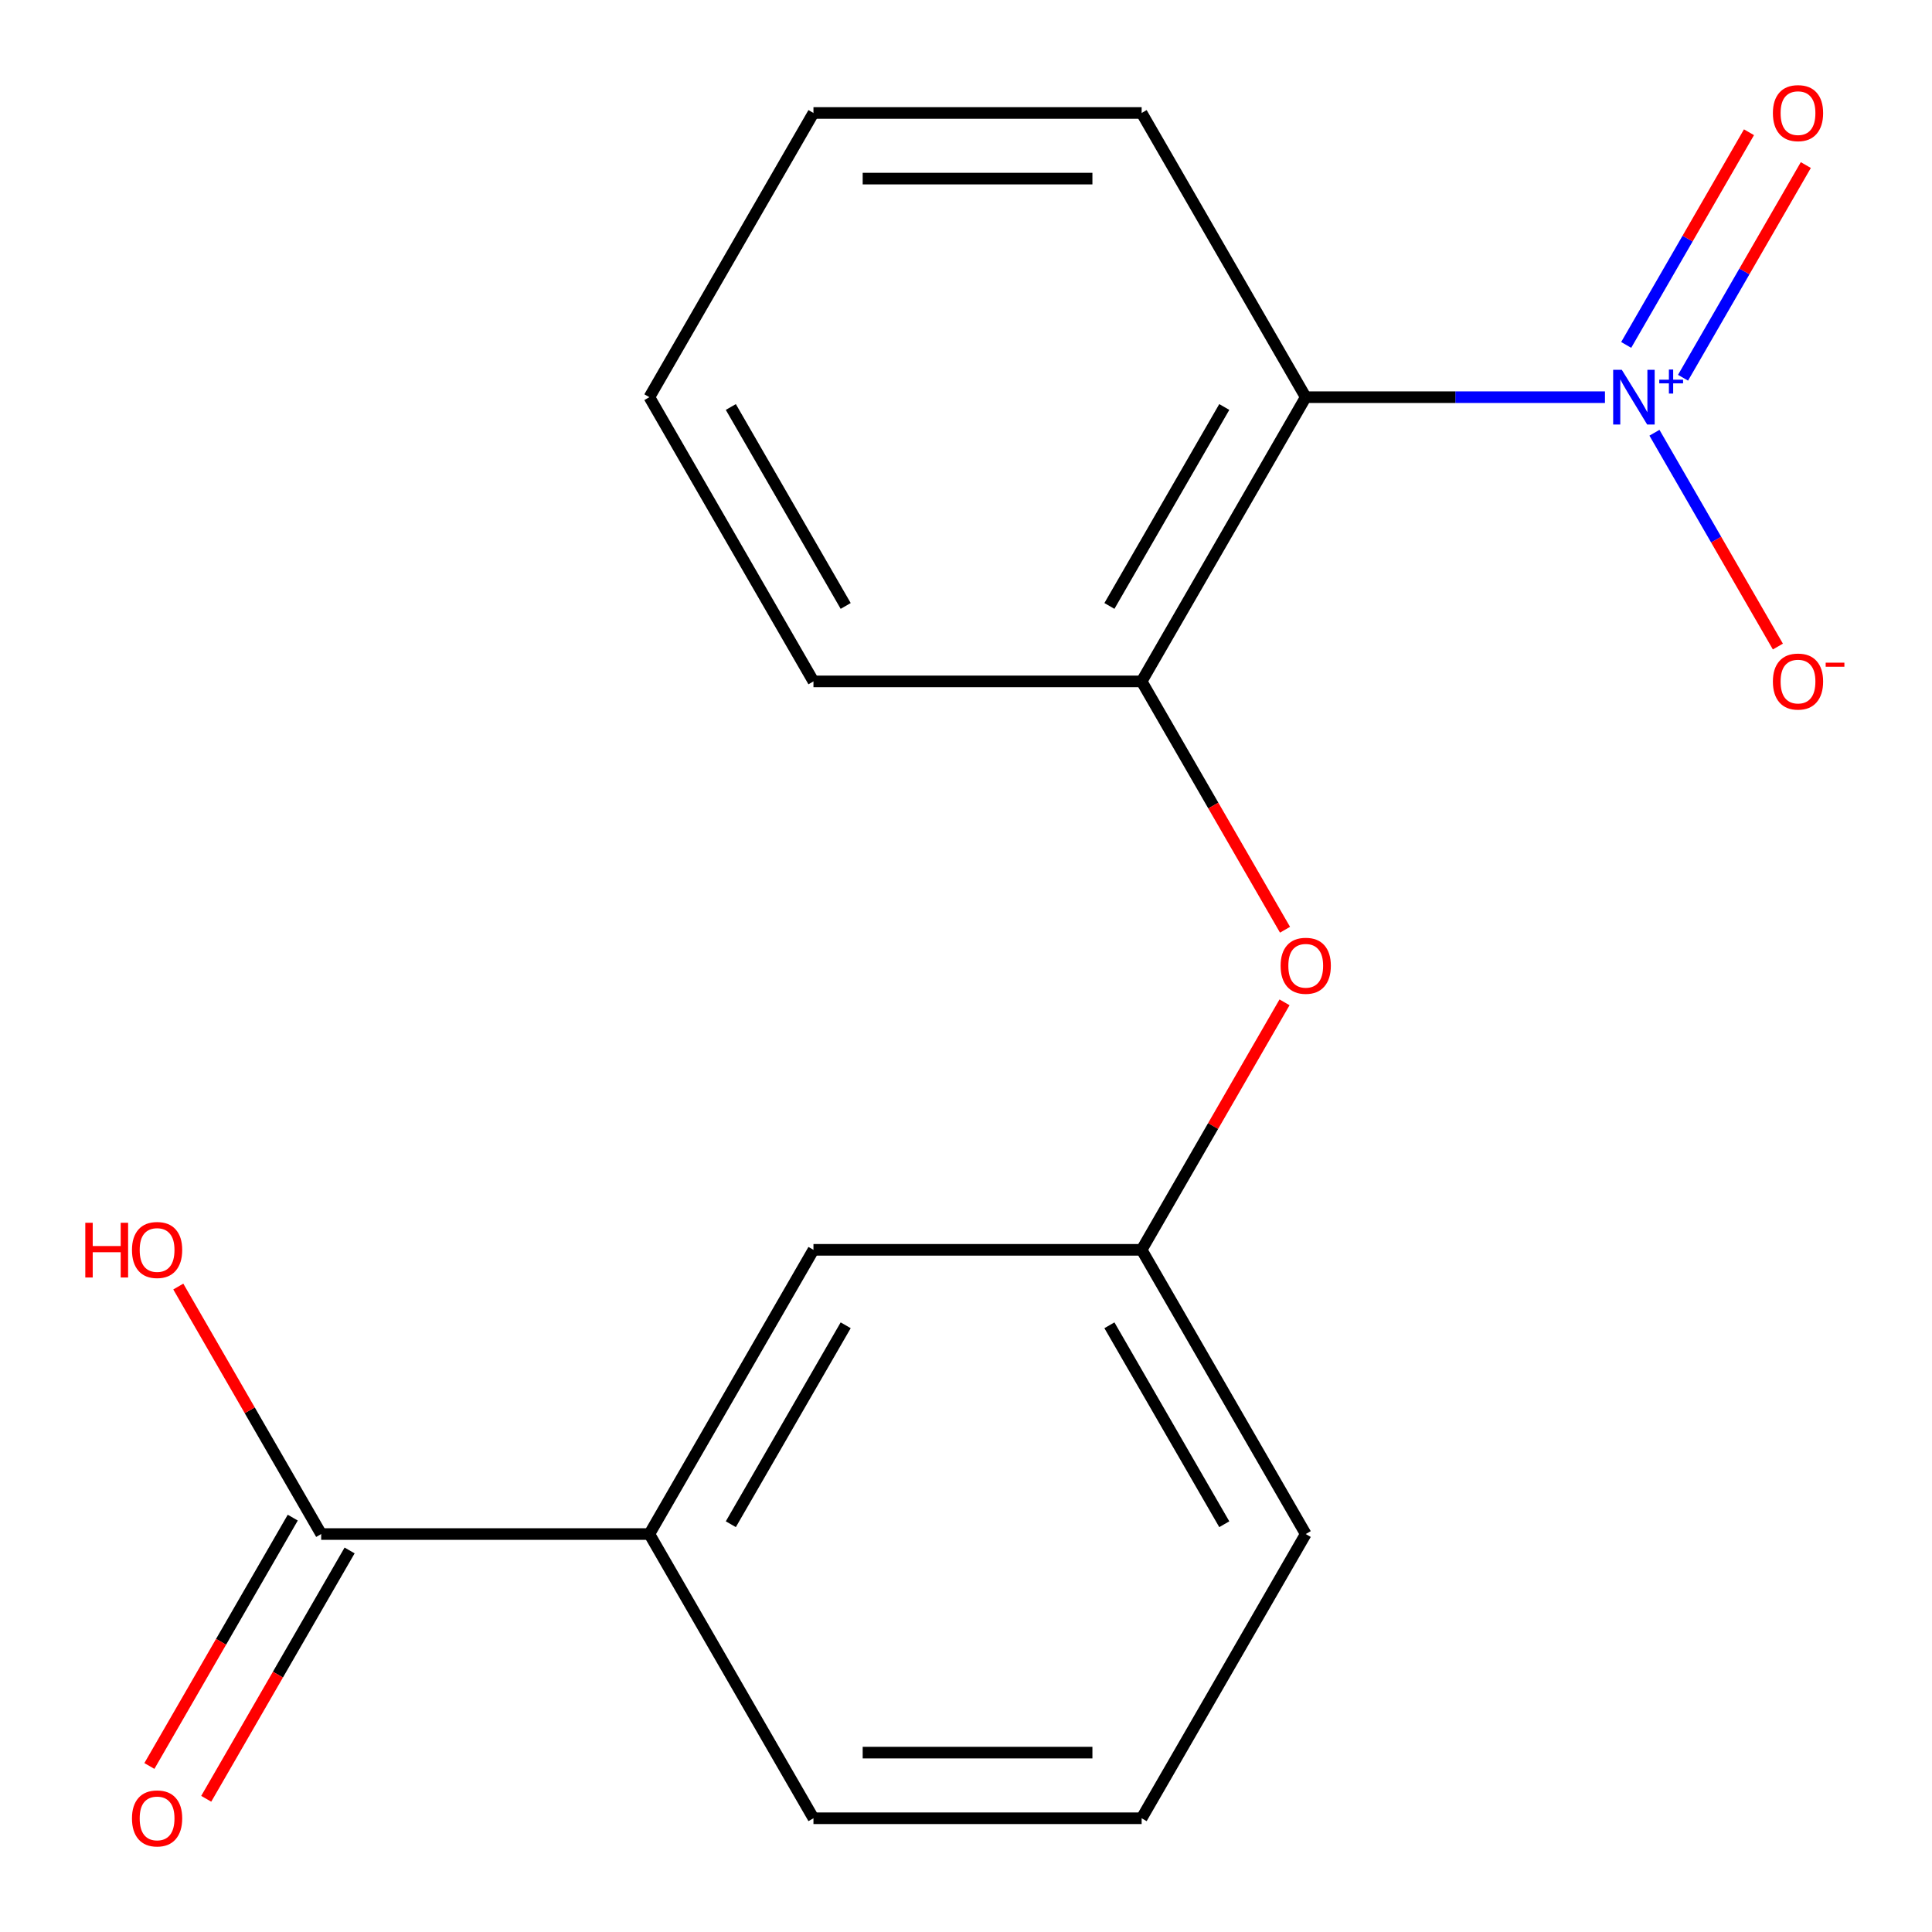<?xml version='1.0' encoding='iso-8859-1'?>
<svg version='1.1' baseProfile='full'
              xmlns='http://www.w3.org/2000/svg'
                      xmlns:rdkit='http://www.rdkit.org/xml'
                      xmlns:xlink='http://www.w3.org/1999/xlink'
                  xml:space='preserve'
width='1000px' height='1000px' viewBox='0 0 1000 1000'>
<!-- END OF HEADER -->
<rect style='opacity:1.0;fill:#FFFFFF;stroke:none' width='1000' height='1000' x='0' y='0'> </rect>
<path class='bond-0' d='M 830.725,205.582 L 753.285,205.582' style='fill:none;fill-rule:evenodd;stroke:#0000FF;stroke-width:6px;stroke-linecap:butt;stroke-linejoin:miter;stroke-opacity:1' />
<path class='bond-0' d='M 753.285,205.582 L 675.845,205.582' style='fill:none;fill-rule:evenodd;stroke:#000000;stroke-width:6px;stroke-linecap:butt;stroke-linejoin:miter;stroke-opacity:1' />
<path class='bond-5' d='M 856.339,223.988 L 888.286,279.322' style='fill:none;fill-rule:evenodd;stroke:#0000FF;stroke-width:6px;stroke-linecap:butt;stroke-linejoin:miter;stroke-opacity:1' />
<path class='bond-5' d='M 888.286,279.322 L 920.233,334.655' style='fill:none;fill-rule:evenodd;stroke:#FF0000;stroke-width:6px;stroke-linecap:butt;stroke-linejoin:miter;stroke-opacity:1' />
<path class='bond-6' d='M 871.136,195.519 L 902.914,140.478' style='fill:none;fill-rule:evenodd;stroke:#0000FF;stroke-width:6px;stroke-linecap:butt;stroke-linejoin:miter;stroke-opacity:1' />
<path class='bond-6' d='M 902.914,140.478 L 934.692,85.437' style='fill:none;fill-rule:evenodd;stroke:#FF0000;stroke-width:6px;stroke-linecap:butt;stroke-linejoin:miter;stroke-opacity:1' />
<path class='bond-6' d='M 841.714,178.533 L 873.492,123.491' style='fill:none;fill-rule:evenodd;stroke:#0000FF;stroke-width:6px;stroke-linecap:butt;stroke-linejoin:miter;stroke-opacity:1' />
<path class='bond-6' d='M 873.492,123.491 L 905.27,68.45' style='fill:none;fill-rule:evenodd;stroke:#FF0000;stroke-width:6px;stroke-linecap:butt;stroke-linejoin:miter;stroke-opacity:1' />
<path class='bond-1' d='M 675.845,205.582 L 590.911,352.691' style='fill:none;fill-rule:evenodd;stroke:#000000;stroke-width:6px;stroke-linecap:butt;stroke-linejoin:miter;stroke-opacity:1' />
<path class='bond-1' d='M 633.683,210.661 L 574.229,313.638' style='fill:none;fill-rule:evenodd;stroke:#000000;stroke-width:6px;stroke-linecap:butt;stroke-linejoin:miter;stroke-opacity:1' />
<path class='bond-11' d='M 675.845,205.582 L 590.911,58.472' style='fill:none;fill-rule:evenodd;stroke:#000000;stroke-width:6px;stroke-linecap:butt;stroke-linejoin:miter;stroke-opacity:1' />
<path class='bond-3' d='M 590.911,352.691 L 628.018,416.962' style='fill:none;fill-rule:evenodd;stroke:#000000;stroke-width:6px;stroke-linecap:butt;stroke-linejoin:miter;stroke-opacity:1' />
<path class='bond-3' d='M 628.018,416.962 L 665.125,481.233' style='fill:none;fill-rule:evenodd;stroke:#FF0000;stroke-width:6px;stroke-linecap:butt;stroke-linejoin:miter;stroke-opacity:1' />
<path class='bond-12' d='M 590.911,352.691 L 421.044,352.691' style='fill:none;fill-rule:evenodd;stroke:#000000;stroke-width:6px;stroke-linecap:butt;stroke-linejoin:miter;stroke-opacity:1' />
<path class='bond-2' d='M 166.244,794.018 L 336.111,794.018' style='fill:none;fill-rule:evenodd;stroke:#000000;stroke-width:6px;stroke-linecap:butt;stroke-linejoin:miter;stroke-opacity:1' />
<path class='bond-9' d='M 151.533,785.525 L 114.426,849.796' style='fill:none;fill-rule:evenodd;stroke:#000000;stroke-width:6px;stroke-linecap:butt;stroke-linejoin:miter;stroke-opacity:1' />
<path class='bond-9' d='M 114.426,849.796 L 77.319,914.068' style='fill:none;fill-rule:evenodd;stroke:#FF0000;stroke-width:6px;stroke-linecap:butt;stroke-linejoin:miter;stroke-opacity:1' />
<path class='bond-9' d='M 180.954,802.512 L 143.847,866.783' style='fill:none;fill-rule:evenodd;stroke:#000000;stroke-width:6px;stroke-linecap:butt;stroke-linejoin:miter;stroke-opacity:1' />
<path class='bond-9' d='M 143.847,866.783 L 106.74,931.054' style='fill:none;fill-rule:evenodd;stroke:#FF0000;stroke-width:6px;stroke-linecap:butt;stroke-linejoin:miter;stroke-opacity:1' />
<path class='bond-10' d='M 166.244,794.018 L 129.264,729.967' style='fill:none;fill-rule:evenodd;stroke:#000000;stroke-width:6px;stroke-linecap:butt;stroke-linejoin:miter;stroke-opacity:1' />
<path class='bond-10' d='M 129.264,729.967 L 92.284,665.916' style='fill:none;fill-rule:evenodd;stroke:#FF0000;stroke-width:6px;stroke-linecap:butt;stroke-linejoin:miter;stroke-opacity:1' />
<path class='bond-8' d='M 664.871,518.807 L 627.891,582.858' style='fill:none;fill-rule:evenodd;stroke:#FF0000;stroke-width:6px;stroke-linecap:butt;stroke-linejoin:miter;stroke-opacity:1' />
<path class='bond-8' d='M 627.891,582.858 L 590.911,646.909' style='fill:none;fill-rule:evenodd;stroke:#000000;stroke-width:6px;stroke-linecap:butt;stroke-linejoin:miter;stroke-opacity:1' />
<path class='bond-4' d='M 336.111,794.018 L 421.044,646.909' style='fill:none;fill-rule:evenodd;stroke:#000000;stroke-width:6px;stroke-linecap:butt;stroke-linejoin:miter;stroke-opacity:1' />
<path class='bond-4' d='M 378.272,788.939 L 437.726,685.962' style='fill:none;fill-rule:evenodd;stroke:#000000;stroke-width:6px;stroke-linecap:butt;stroke-linejoin:miter;stroke-opacity:1' />
<path class='bond-19' d='M 336.111,794.018 L 421.044,941.128' style='fill:none;fill-rule:evenodd;stroke:#000000;stroke-width:6px;stroke-linecap:butt;stroke-linejoin:miter;stroke-opacity:1' />
<path class='bond-7' d='M 421.044,646.909 L 590.911,646.909' style='fill:none;fill-rule:evenodd;stroke:#000000;stroke-width:6px;stroke-linecap:butt;stroke-linejoin:miter;stroke-opacity:1' />
<path class='bond-15' d='M 590.911,646.909 L 675.845,794.018' style='fill:none;fill-rule:evenodd;stroke:#000000;stroke-width:6px;stroke-linecap:butt;stroke-linejoin:miter;stroke-opacity:1' />
<path class='bond-15' d='M 574.229,685.962 L 633.683,788.939' style='fill:none;fill-rule:evenodd;stroke:#000000;stroke-width:6px;stroke-linecap:butt;stroke-linejoin:miter;stroke-opacity:1' />
<path class='bond-16' d='M 590.911,58.472 L 421.044,58.472' style='fill:none;fill-rule:evenodd;stroke:#000000;stroke-width:6px;stroke-linecap:butt;stroke-linejoin:miter;stroke-opacity:1' />
<path class='bond-16' d='M 565.431,92.446 L 446.524,92.446' style='fill:none;fill-rule:evenodd;stroke:#000000;stroke-width:6px;stroke-linecap:butt;stroke-linejoin:miter;stroke-opacity:1' />
<path class='bond-18' d='M 421.044,352.691 L 336.111,205.582' style='fill:none;fill-rule:evenodd;stroke:#000000;stroke-width:6px;stroke-linecap:butt;stroke-linejoin:miter;stroke-opacity:1' />
<path class='bond-18' d='M 437.726,313.638 L 378.272,210.661' style='fill:none;fill-rule:evenodd;stroke:#000000;stroke-width:6px;stroke-linecap:butt;stroke-linejoin:miter;stroke-opacity:1' />
<path class='bond-13' d='M 421.044,941.128 L 590.911,941.128' style='fill:none;fill-rule:evenodd;stroke:#000000;stroke-width:6px;stroke-linecap:butt;stroke-linejoin:miter;stroke-opacity:1' />
<path class='bond-13' d='M 446.524,907.154 L 565.431,907.154' style='fill:none;fill-rule:evenodd;stroke:#000000;stroke-width:6px;stroke-linecap:butt;stroke-linejoin:miter;stroke-opacity:1' />
<path class='bond-14' d='M 590.911,941.128 L 675.845,794.018' style='fill:none;fill-rule:evenodd;stroke:#000000;stroke-width:6px;stroke-linecap:butt;stroke-linejoin:miter;stroke-opacity:1' />
<path class='bond-17' d='M 421.044,58.472 L 336.111,205.582' style='fill:none;fill-rule:evenodd;stroke:#000000;stroke-width:6px;stroke-linecap:butt;stroke-linejoin:miter;stroke-opacity:1' />
<path  class='atom-0' d='M 839.452 191.422
L 848.732 206.422
Q 849.652 207.902, 851.132 210.582
Q 852.612 213.262, 852.692 213.422
L 852.692 191.422
L 856.452 191.422
L 856.452 219.742
L 852.572 219.742
L 842.612 203.342
Q 841.452 201.422, 840.212 199.222
Q 839.012 197.022, 838.652 196.342
L 838.652 219.742
L 834.972 219.742
L 834.972 191.422
L 839.452 191.422
' fill='#0000FF'/>
<path  class='atom-0' d='M 858.828 196.526
L 863.817 196.526
L 863.817 191.273
L 866.035 191.273
L 866.035 196.526
L 871.157 196.526
L 871.157 198.427
L 866.035 198.427
L 866.035 203.707
L 863.817 203.707
L 863.817 198.427
L 858.828 198.427
L 858.828 196.526
' fill='#0000FF'/>
<path  class='atom-4' d='M 662.845 499.88
Q 662.845 493.08, 666.205 489.28
Q 669.565 485.48, 675.845 485.48
Q 682.125 485.48, 685.485 489.28
Q 688.845 493.08, 688.845 499.88
Q 688.845 506.76, 685.445 510.68
Q 682.045 514.56, 675.845 514.56
Q 669.605 514.56, 666.205 510.68
Q 662.845 506.8, 662.845 499.88
M 675.845 511.36
Q 680.165 511.36, 682.485 508.48
Q 684.845 505.56, 684.845 499.88
Q 684.845 494.32, 682.485 491.52
Q 680.165 488.68, 675.845 488.68
Q 671.525 488.68, 669.165 491.48
Q 666.845 494.28, 666.845 499.88
Q 666.845 505.6, 669.165 508.48
Q 671.525 511.36, 675.845 511.36
' fill='#FF0000'/>
<path  class='atom-6' d='M 917.645 352.771
Q 917.645 345.971, 921.005 342.171
Q 924.365 338.371, 930.645 338.371
Q 936.925 338.371, 940.285 342.171
Q 943.645 345.971, 943.645 352.771
Q 943.645 359.651, 940.245 363.571
Q 936.845 367.451, 930.645 367.451
Q 924.405 367.451, 921.005 363.571
Q 917.645 359.691, 917.645 352.771
M 930.645 364.251
Q 934.965 364.251, 937.285 361.371
Q 939.645 358.451, 939.645 352.771
Q 939.645 347.211, 937.285 344.411
Q 934.965 341.571, 930.645 341.571
Q 926.325 341.571, 923.965 344.371
Q 921.645 347.171, 921.645 352.771
Q 921.645 358.491, 923.965 361.371
Q 926.325 364.251, 930.645 364.251
' fill='#FF0000'/>
<path  class='atom-6' d='M 944.965 342.993
L 954.654 342.993
L 954.654 345.105
L 944.965 345.105
L 944.965 342.993
' fill='#FF0000'/>
<path  class='atom-7' d='M 917.645 58.552
Q 917.645 51.752, 921.005 47.952
Q 924.365 44.152, 930.645 44.152
Q 936.925 44.152, 940.285 47.952
Q 943.645 51.752, 943.645 58.552
Q 943.645 65.432, 940.245 69.352
Q 936.845 73.232, 930.645 73.232
Q 924.405 73.232, 921.005 69.352
Q 917.645 65.472, 917.645 58.552
M 930.645 70.032
Q 934.965 70.032, 937.285 67.152
Q 939.645 64.232, 939.645 58.552
Q 939.645 52.992, 937.285 50.192
Q 934.965 47.352, 930.645 47.352
Q 926.325 47.352, 923.965 50.152
Q 921.645 52.952, 921.645 58.552
Q 921.645 64.272, 923.965 67.152
Q 926.325 70.032, 930.645 70.032
' fill='#FF0000'/>
<path  class='atom-10' d='M 68.31 941.208
Q 68.31 934.408, 71.67 930.608
Q 75.03 926.808, 81.31 926.808
Q 87.59 926.808, 90.95 930.608
Q 94.31 934.408, 94.31 941.208
Q 94.31 948.088, 90.91 952.008
Q 87.51 955.888, 81.31 955.888
Q 75.07 955.888, 71.67 952.008
Q 68.31 948.128, 68.31 941.208
M 81.31 952.688
Q 85.63 952.688, 87.95 949.808
Q 90.31 946.888, 90.31 941.208
Q 90.31 935.648, 87.95 932.848
Q 85.63 930.008, 81.31 930.008
Q 76.99 930.008, 74.63 932.808
Q 72.31 935.608, 72.31 941.208
Q 72.31 946.928, 74.63 949.808
Q 76.99 952.688, 81.31 952.688
' fill='#FF0000'/>
<path  class='atom-11' d='M 44.15 632.909
L 47.99 632.909
L 47.99 644.949
L 62.47 644.949
L 62.47 632.909
L 66.31 632.909
L 66.31 661.229
L 62.47 661.229
L 62.47 648.149
L 47.99 648.149
L 47.99 661.229
L 44.15 661.229
L 44.15 632.909
' fill='#FF0000'/>
<path  class='atom-11' d='M 68.31 646.989
Q 68.31 640.189, 71.67 636.389
Q 75.03 632.589, 81.31 632.589
Q 87.59 632.589, 90.95 636.389
Q 94.31 640.189, 94.31 646.989
Q 94.31 653.869, 90.91 657.789
Q 87.51 661.669, 81.31 661.669
Q 75.07 661.669, 71.67 657.789
Q 68.31 653.909, 68.31 646.989
M 81.31 658.469
Q 85.63 658.469, 87.95 655.589
Q 90.31 652.669, 90.31 646.989
Q 90.31 641.429, 87.95 638.629
Q 85.63 635.789, 81.31 635.789
Q 76.99 635.789, 74.63 638.589
Q 72.31 641.389, 72.31 646.989
Q 72.31 652.709, 74.63 655.589
Q 76.99 658.469, 81.31 658.469
' fill='#FF0000'/>
</svg>
